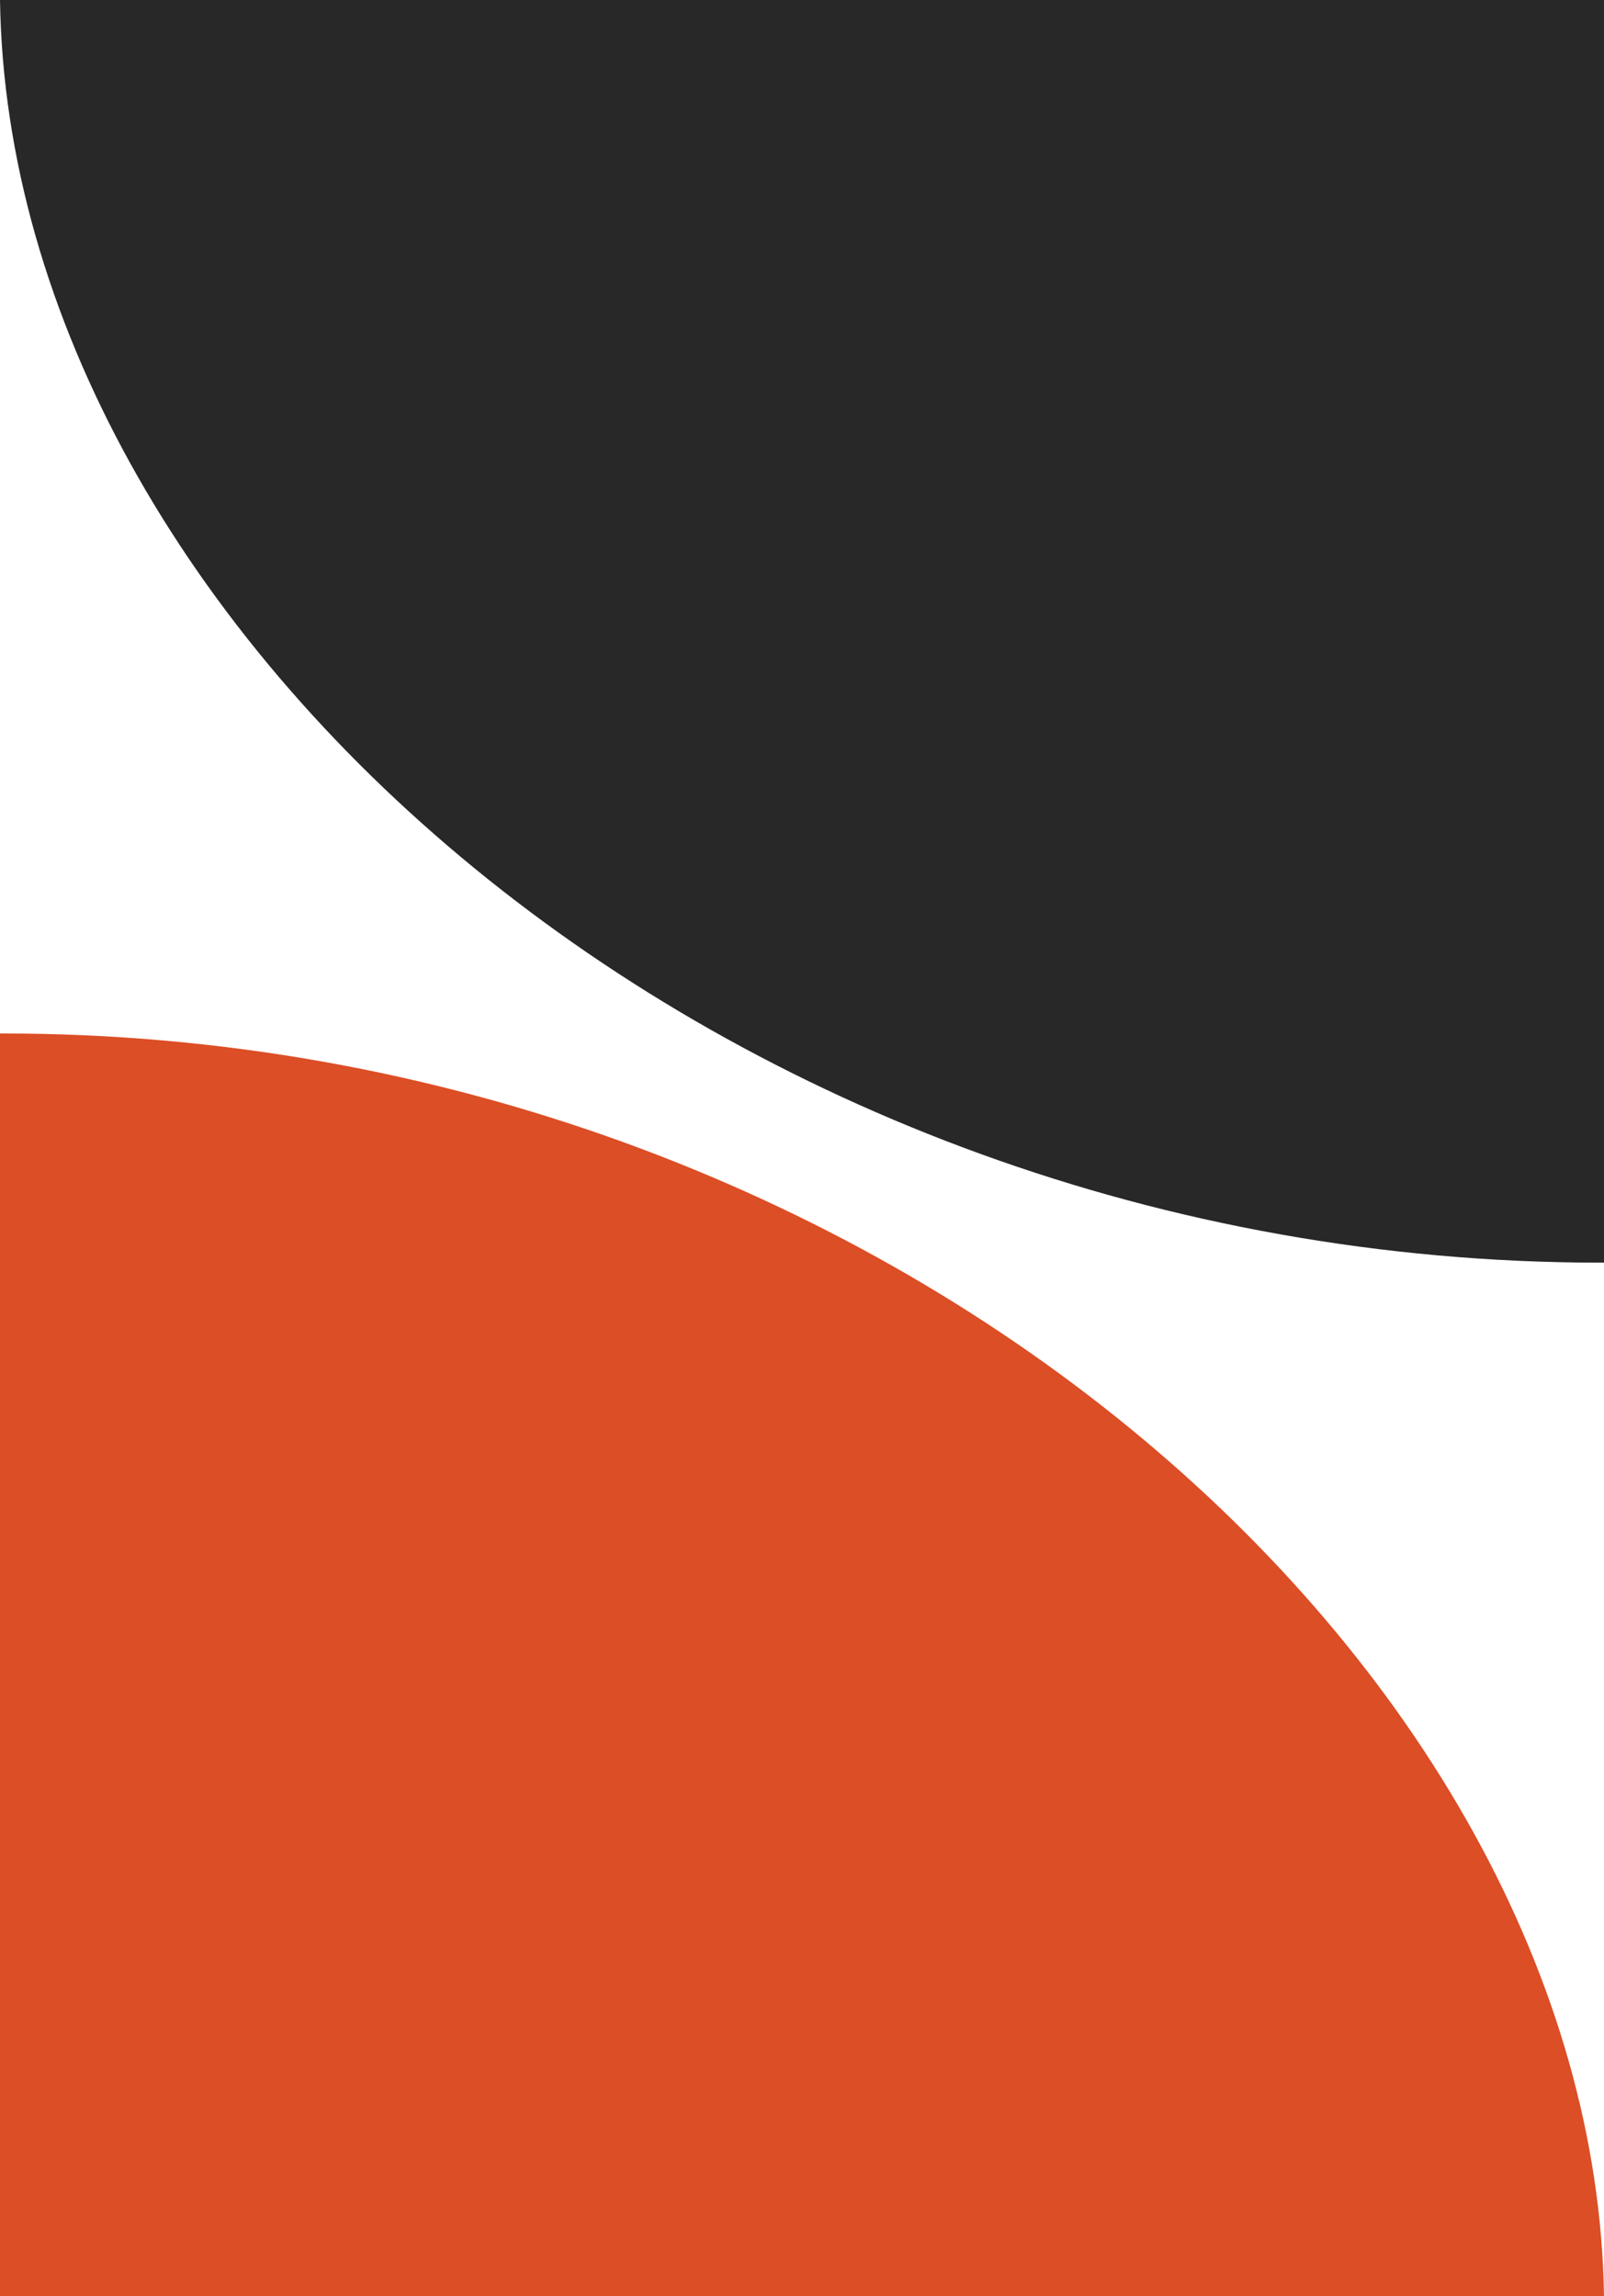 <?xml version="1.0" encoding="UTF-8"?>
<svg id="Ebene_2" data-name="Ebene 2" xmlns="http://www.w3.org/2000/svg" viewBox="0 0 357.62 512">
  <defs>
    <style>
      .cls-1 {
        fill: #282828;
      }

      .cls-1, .cls-2 {
        stroke-width: 0px;
      }

      .cls-2 {
        fill: #dc4e26;
      }
    </style>
  </defs>
  <g id="Ebene_2-2" data-name="Ebene 2">
    <g id="Ebene_1-2" data-name="Ebene 1-2">
      <g id="Ebene_1-2-2" data-name="Ebene 1-2-2">
        <path class="cls-2" d="M357.62,512C355.51,371.15,196.62,230.45.75,230.45h-.75v281.55h357.62Z"/>
        <path class="cls-1" d="M0,0c2.1,140.85,161,281.55,356.87,281.55h.75V0H0Z"/>
      </g>
    </g>
  </g>
</svg>